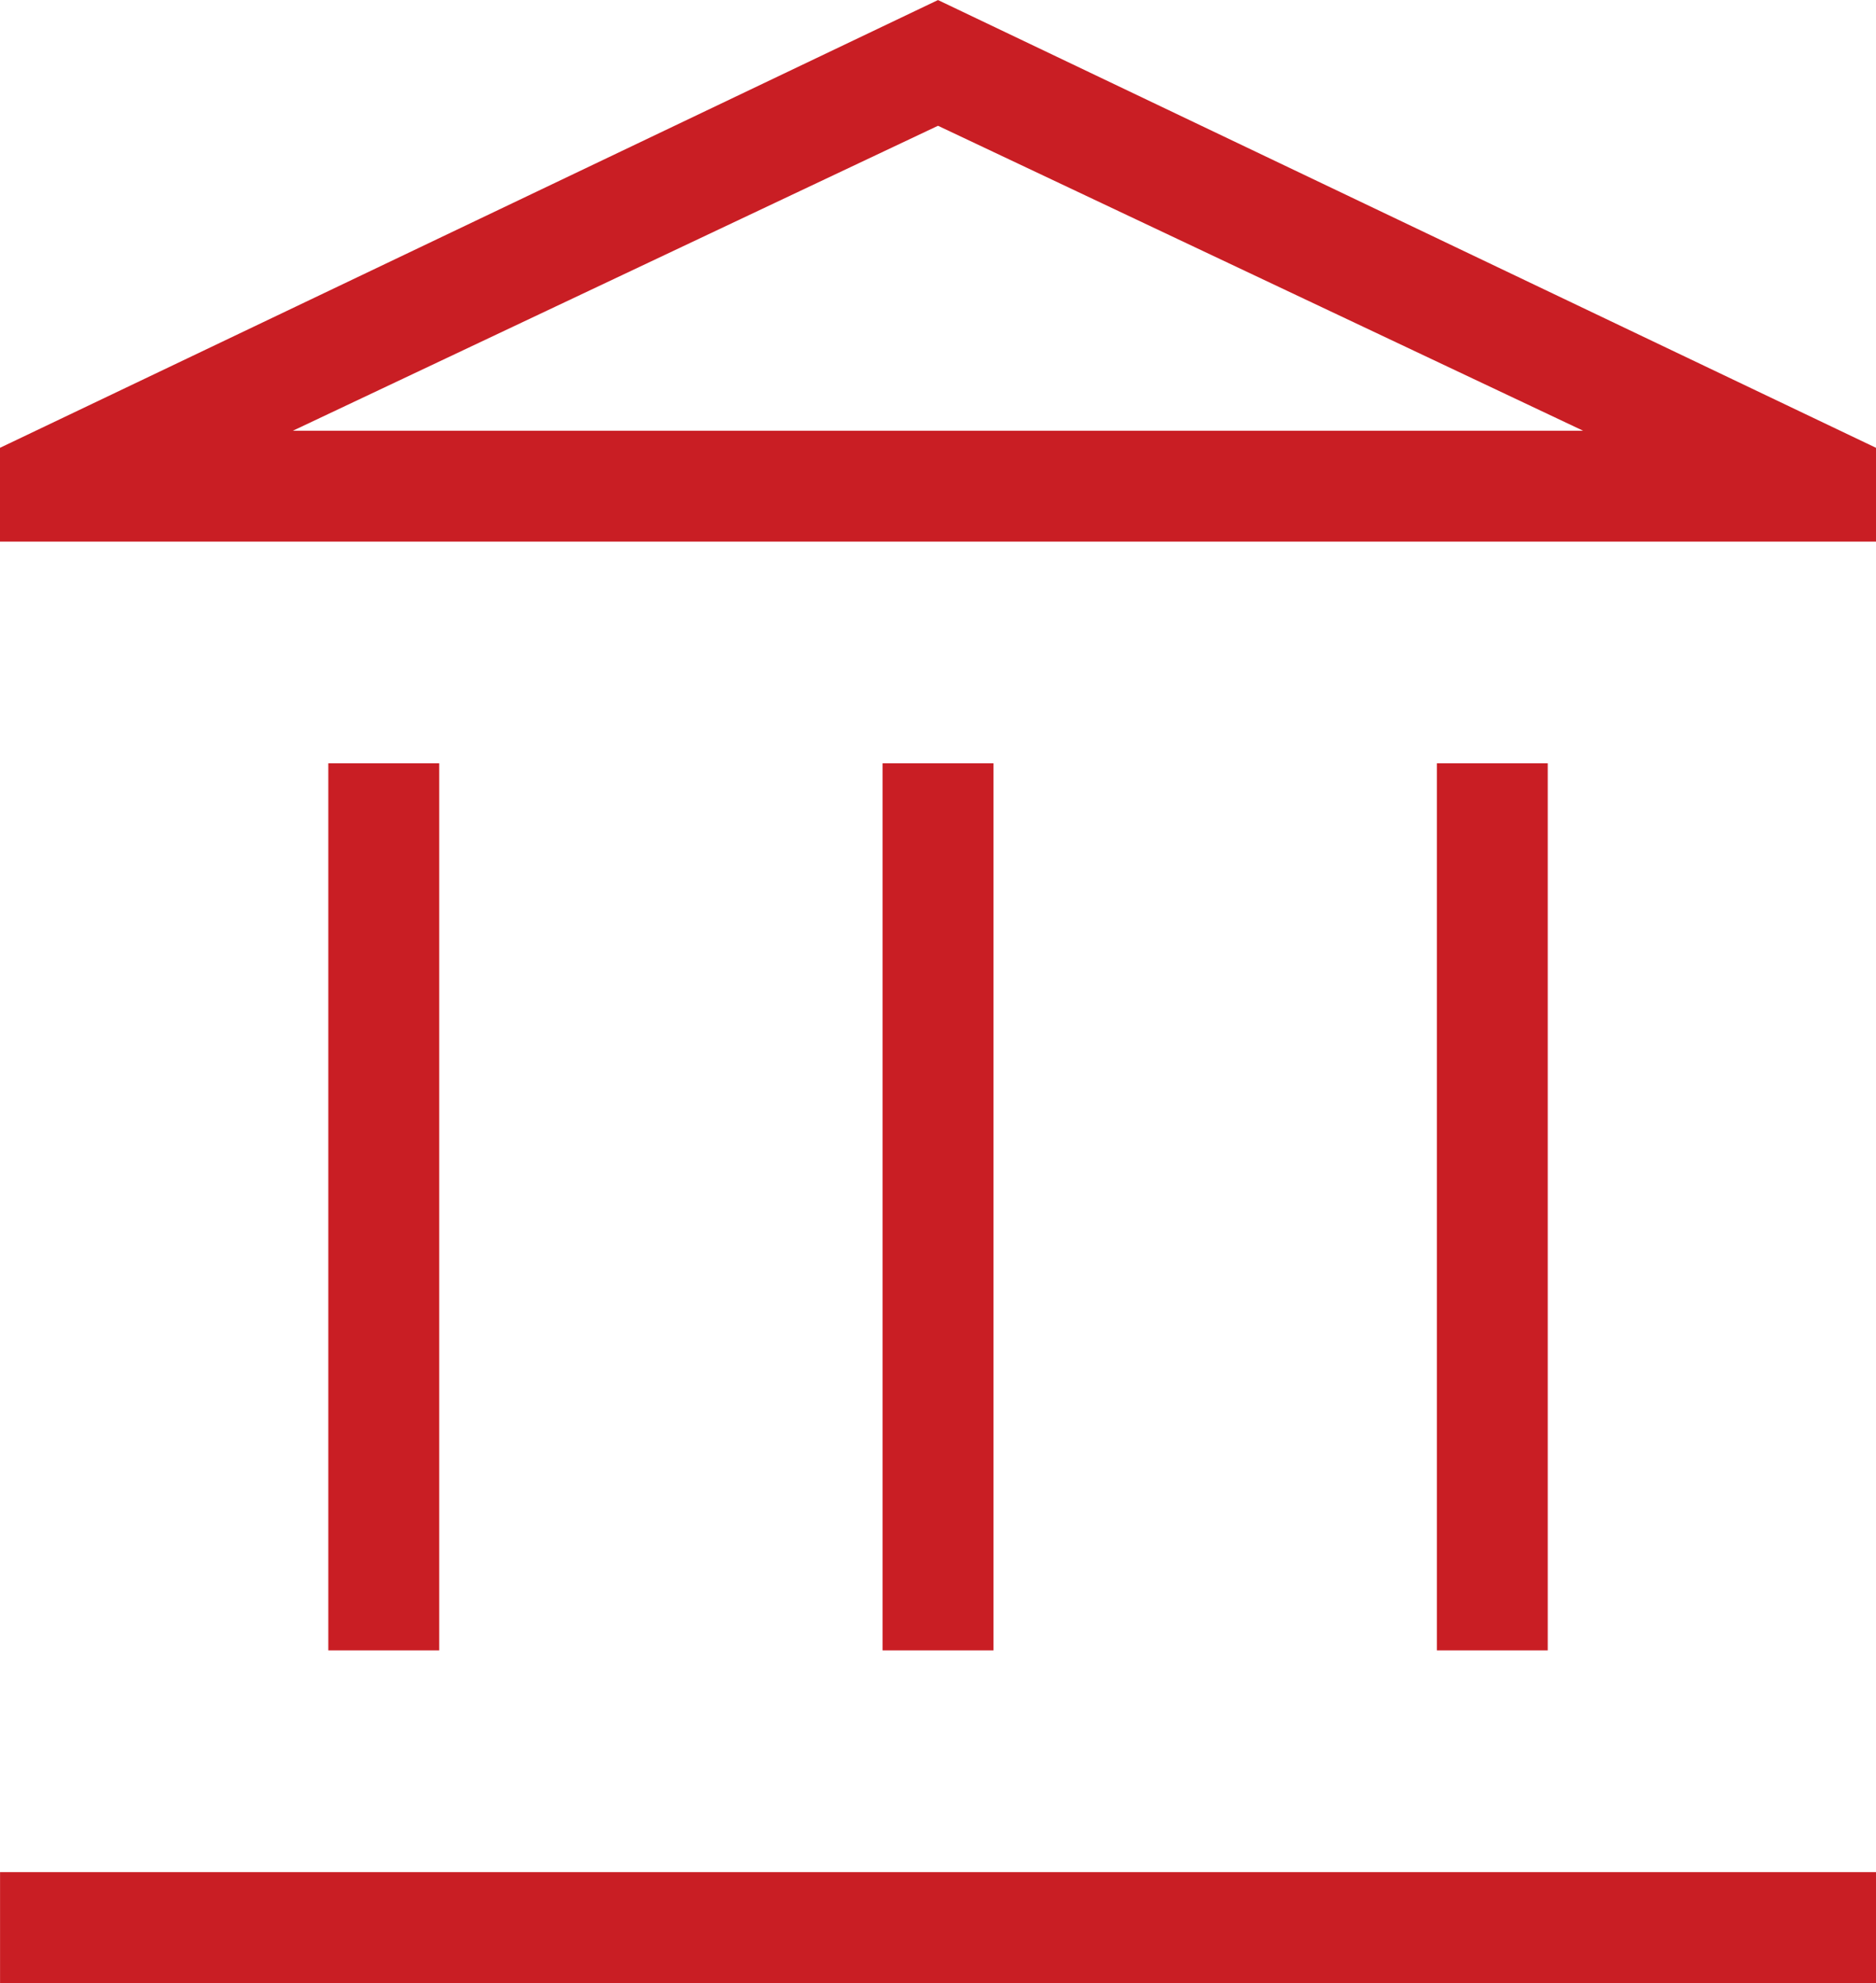 <?xml version="1.0" encoding="UTF-8"?>
<svg xmlns="http://www.w3.org/2000/svg" width="37.85" height="40" viewBox="0 0 37.85 40">
  <path d="M148.162-842.095v-17.893H150.4v17.893Zm11.183,0v-17.893h2.237v17.893Zm-17.806,6.71v-2.237h37.85v2.237Zm28.989-6.71v-17.893h2.237v17.893ZM141.538-864.46v-1.892l18.925-9.032,18.925,9.032v1.892Zm5.91-2.237h0Zm0,0h26.03l-13.015-6.151Z" transform="translate(-141.538 875.385)" fill="#c91e24"></path>
</svg>
